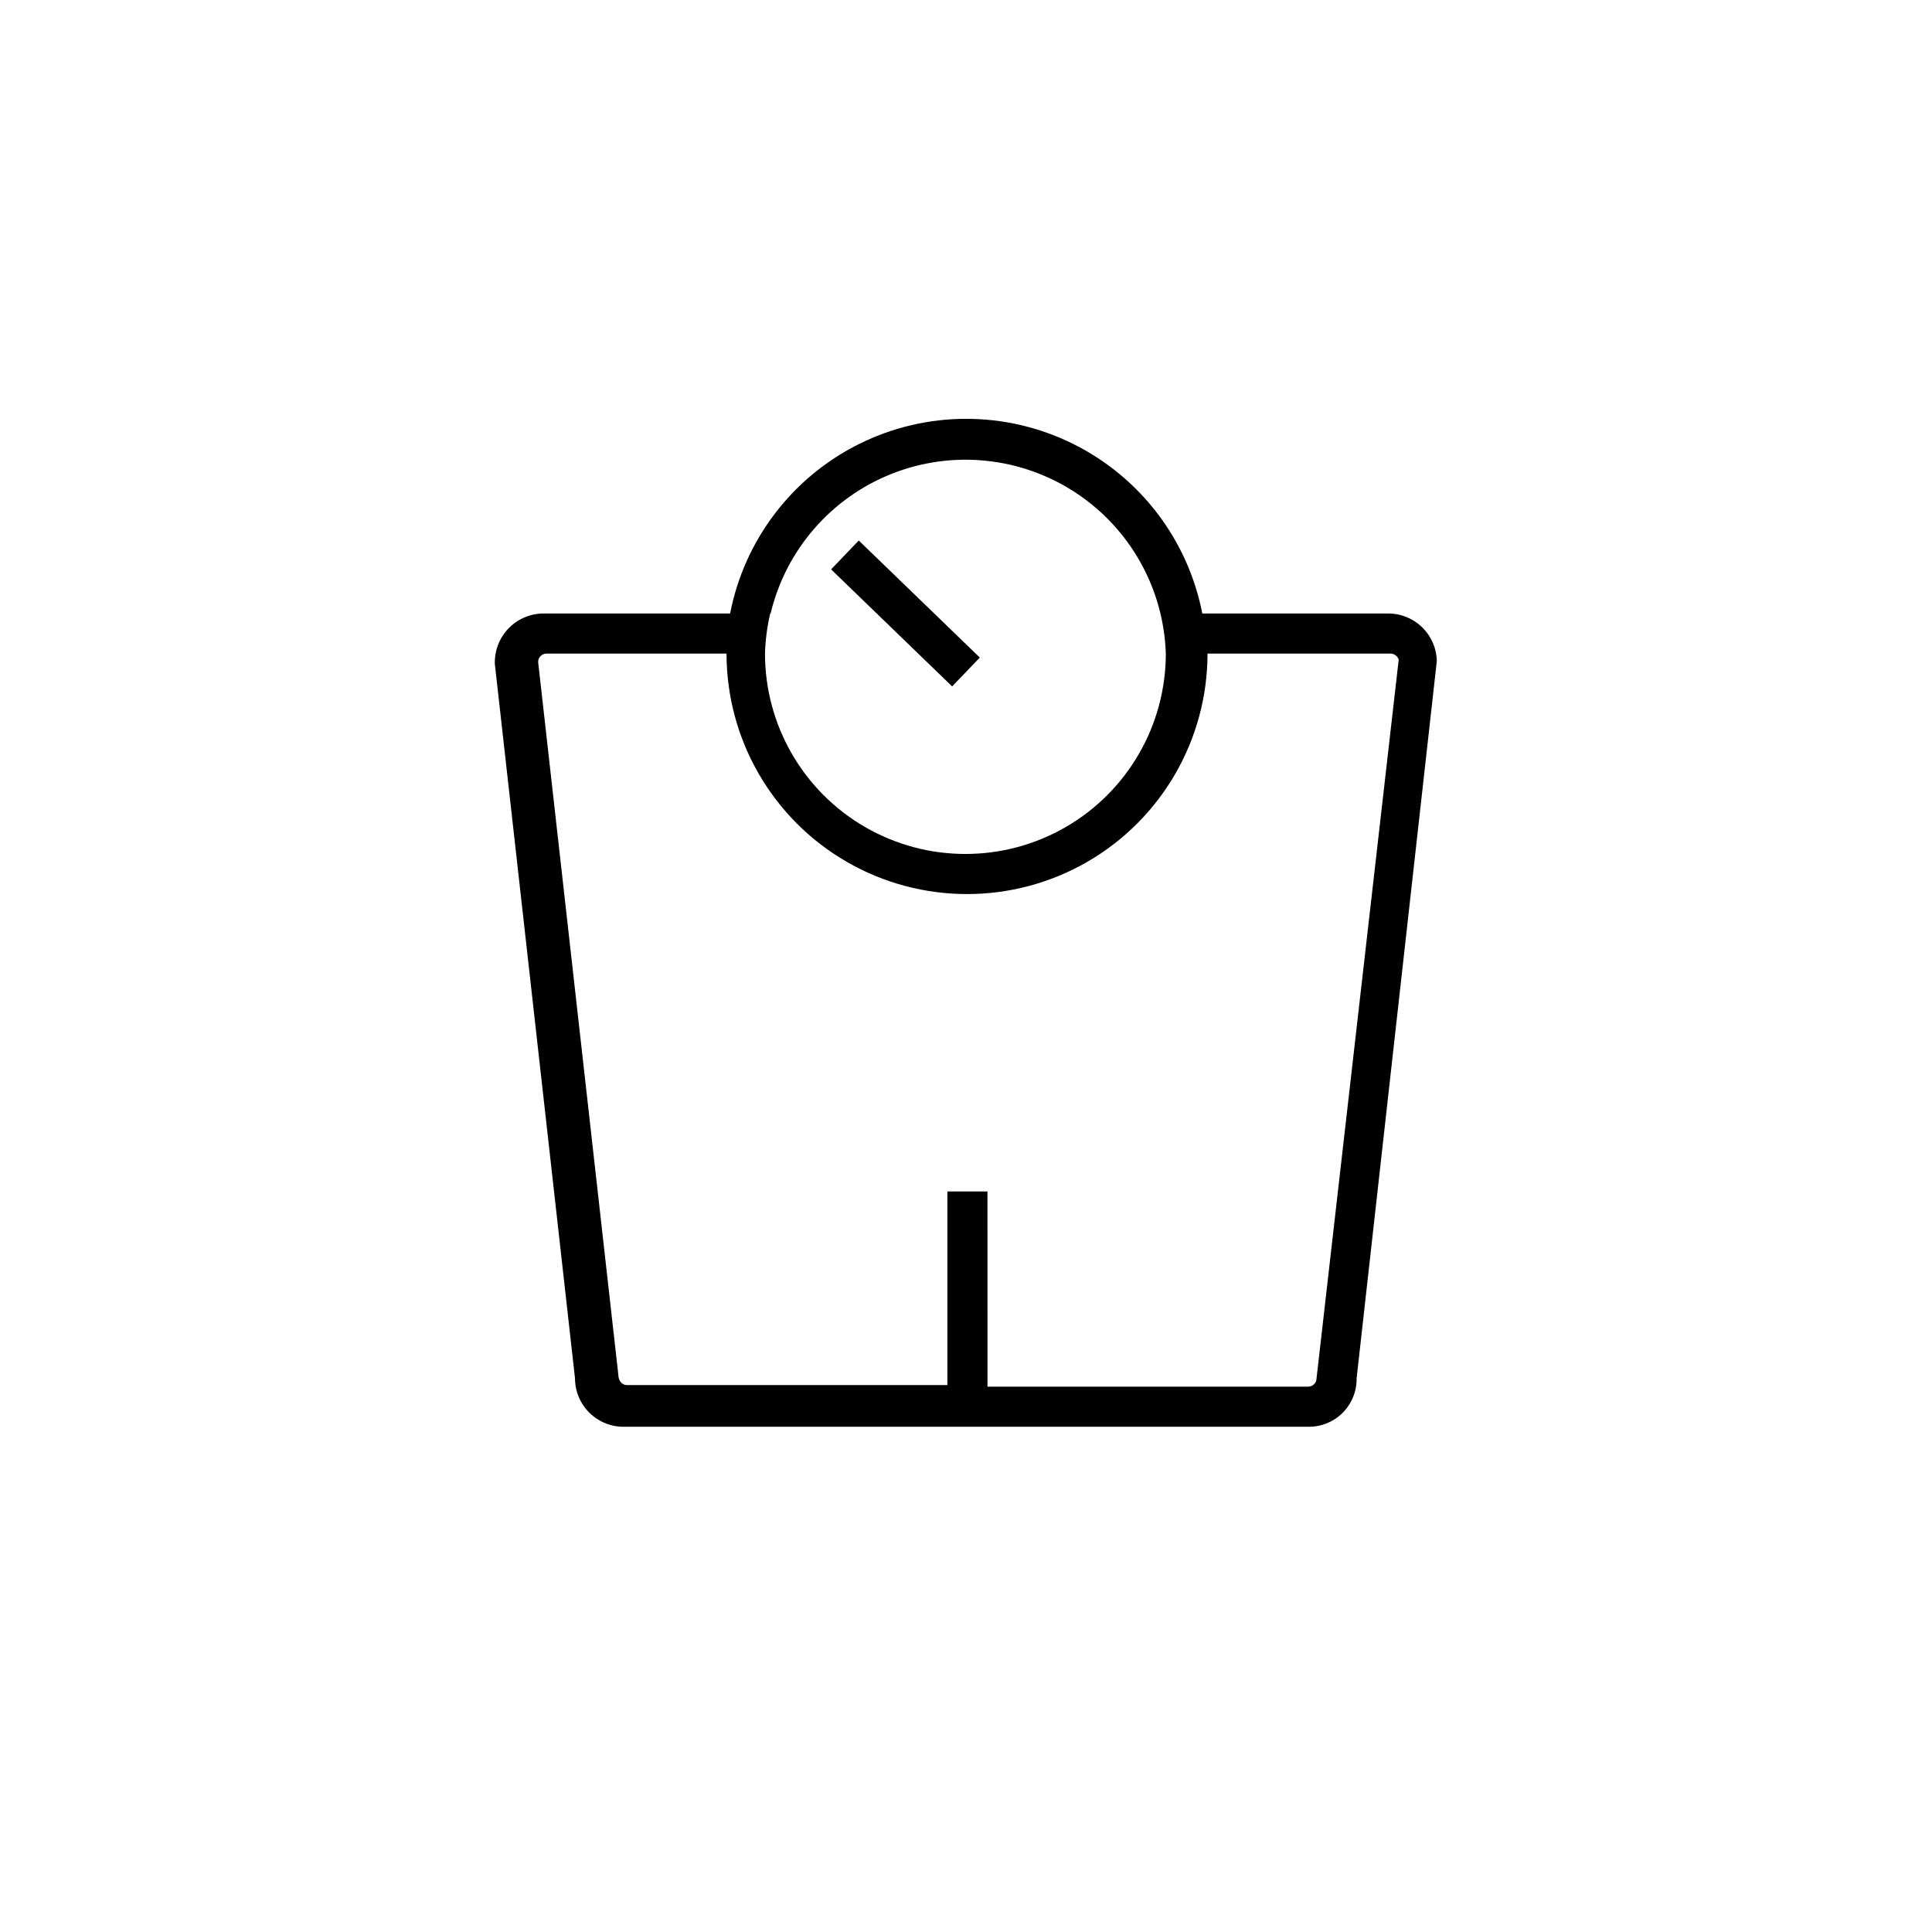 <?xml version="1.0" encoding="UTF-8"?>
<!-- Uploaded to: SVG Repo, www.svgrepo.com, Generator: SVG Repo Mixer Tools -->
<svg fill="#000000" width="800px" height="800px" version="1.1" viewBox="144 144 512 512" xmlns="http://www.w3.org/2000/svg">
 <g>
  <path d="m512.01 306.58h-49.391c-3.789-19.52-16.473-36.148-34.289-44.973-17.82-8.82-38.734-8.82-56.551 0-17.82 8.824-30.5 25.453-34.289 44.973h-49.5c-3.492 0.023-6.828 1.461-9.25 3.981-2.418 2.519-3.719 5.91-3.602 9.402l21.242 189.29c0 3.41 1.355 6.68 3.766 9.09 2.41 2.41 5.68 3.766 9.086 3.766h181.54c3.406 0.027 6.684-1.32 9.082-3.738 2.398-2.422 3.723-5.707 3.664-9.117l21.246-190.03v0.004c-0.117-6.977-5.773-12.586-12.75-12.641zm-163.79 0c4.023-16.816 15.984-30.621 32.055-37.004 16.074-6.379 34.242-4.535 48.707 4.941 14.465 9.477 23.406 25.402 23.973 42.684 0 18.973-10.121 36.508-26.555 45.996-16.434 9.484-36.68 9.484-53.109 0-16.434-9.488-26.559-27.023-26.559-45.996 0.102-3.578 0.566-7.137 1.383-10.621zm144.68 202.67c0 0.594-0.234 1.16-0.656 1.578-0.418 0.418-0.984 0.652-1.574 0.652h-84.977l-0.004-51.727h-10.621v51.305h-84.977c-1.168 0-2.231-1.062-2.231-2.762l-21.246-188.86c0-1.23 1-2.231 2.231-2.231h47.695c0 22.77 12.148 43.809 31.867 55.195 19.719 11.383 44.012 11.383 63.73 0 19.723-11.387 31.867-32.426 31.867-55.195h48.438c1.012-0.008 1.91 0.637 2.231 1.594z"/>
  <path d="m403.66 318.26-32.078-31.016-7.332 7.644 32.078 31.02z"/>
 </g>
</svg>